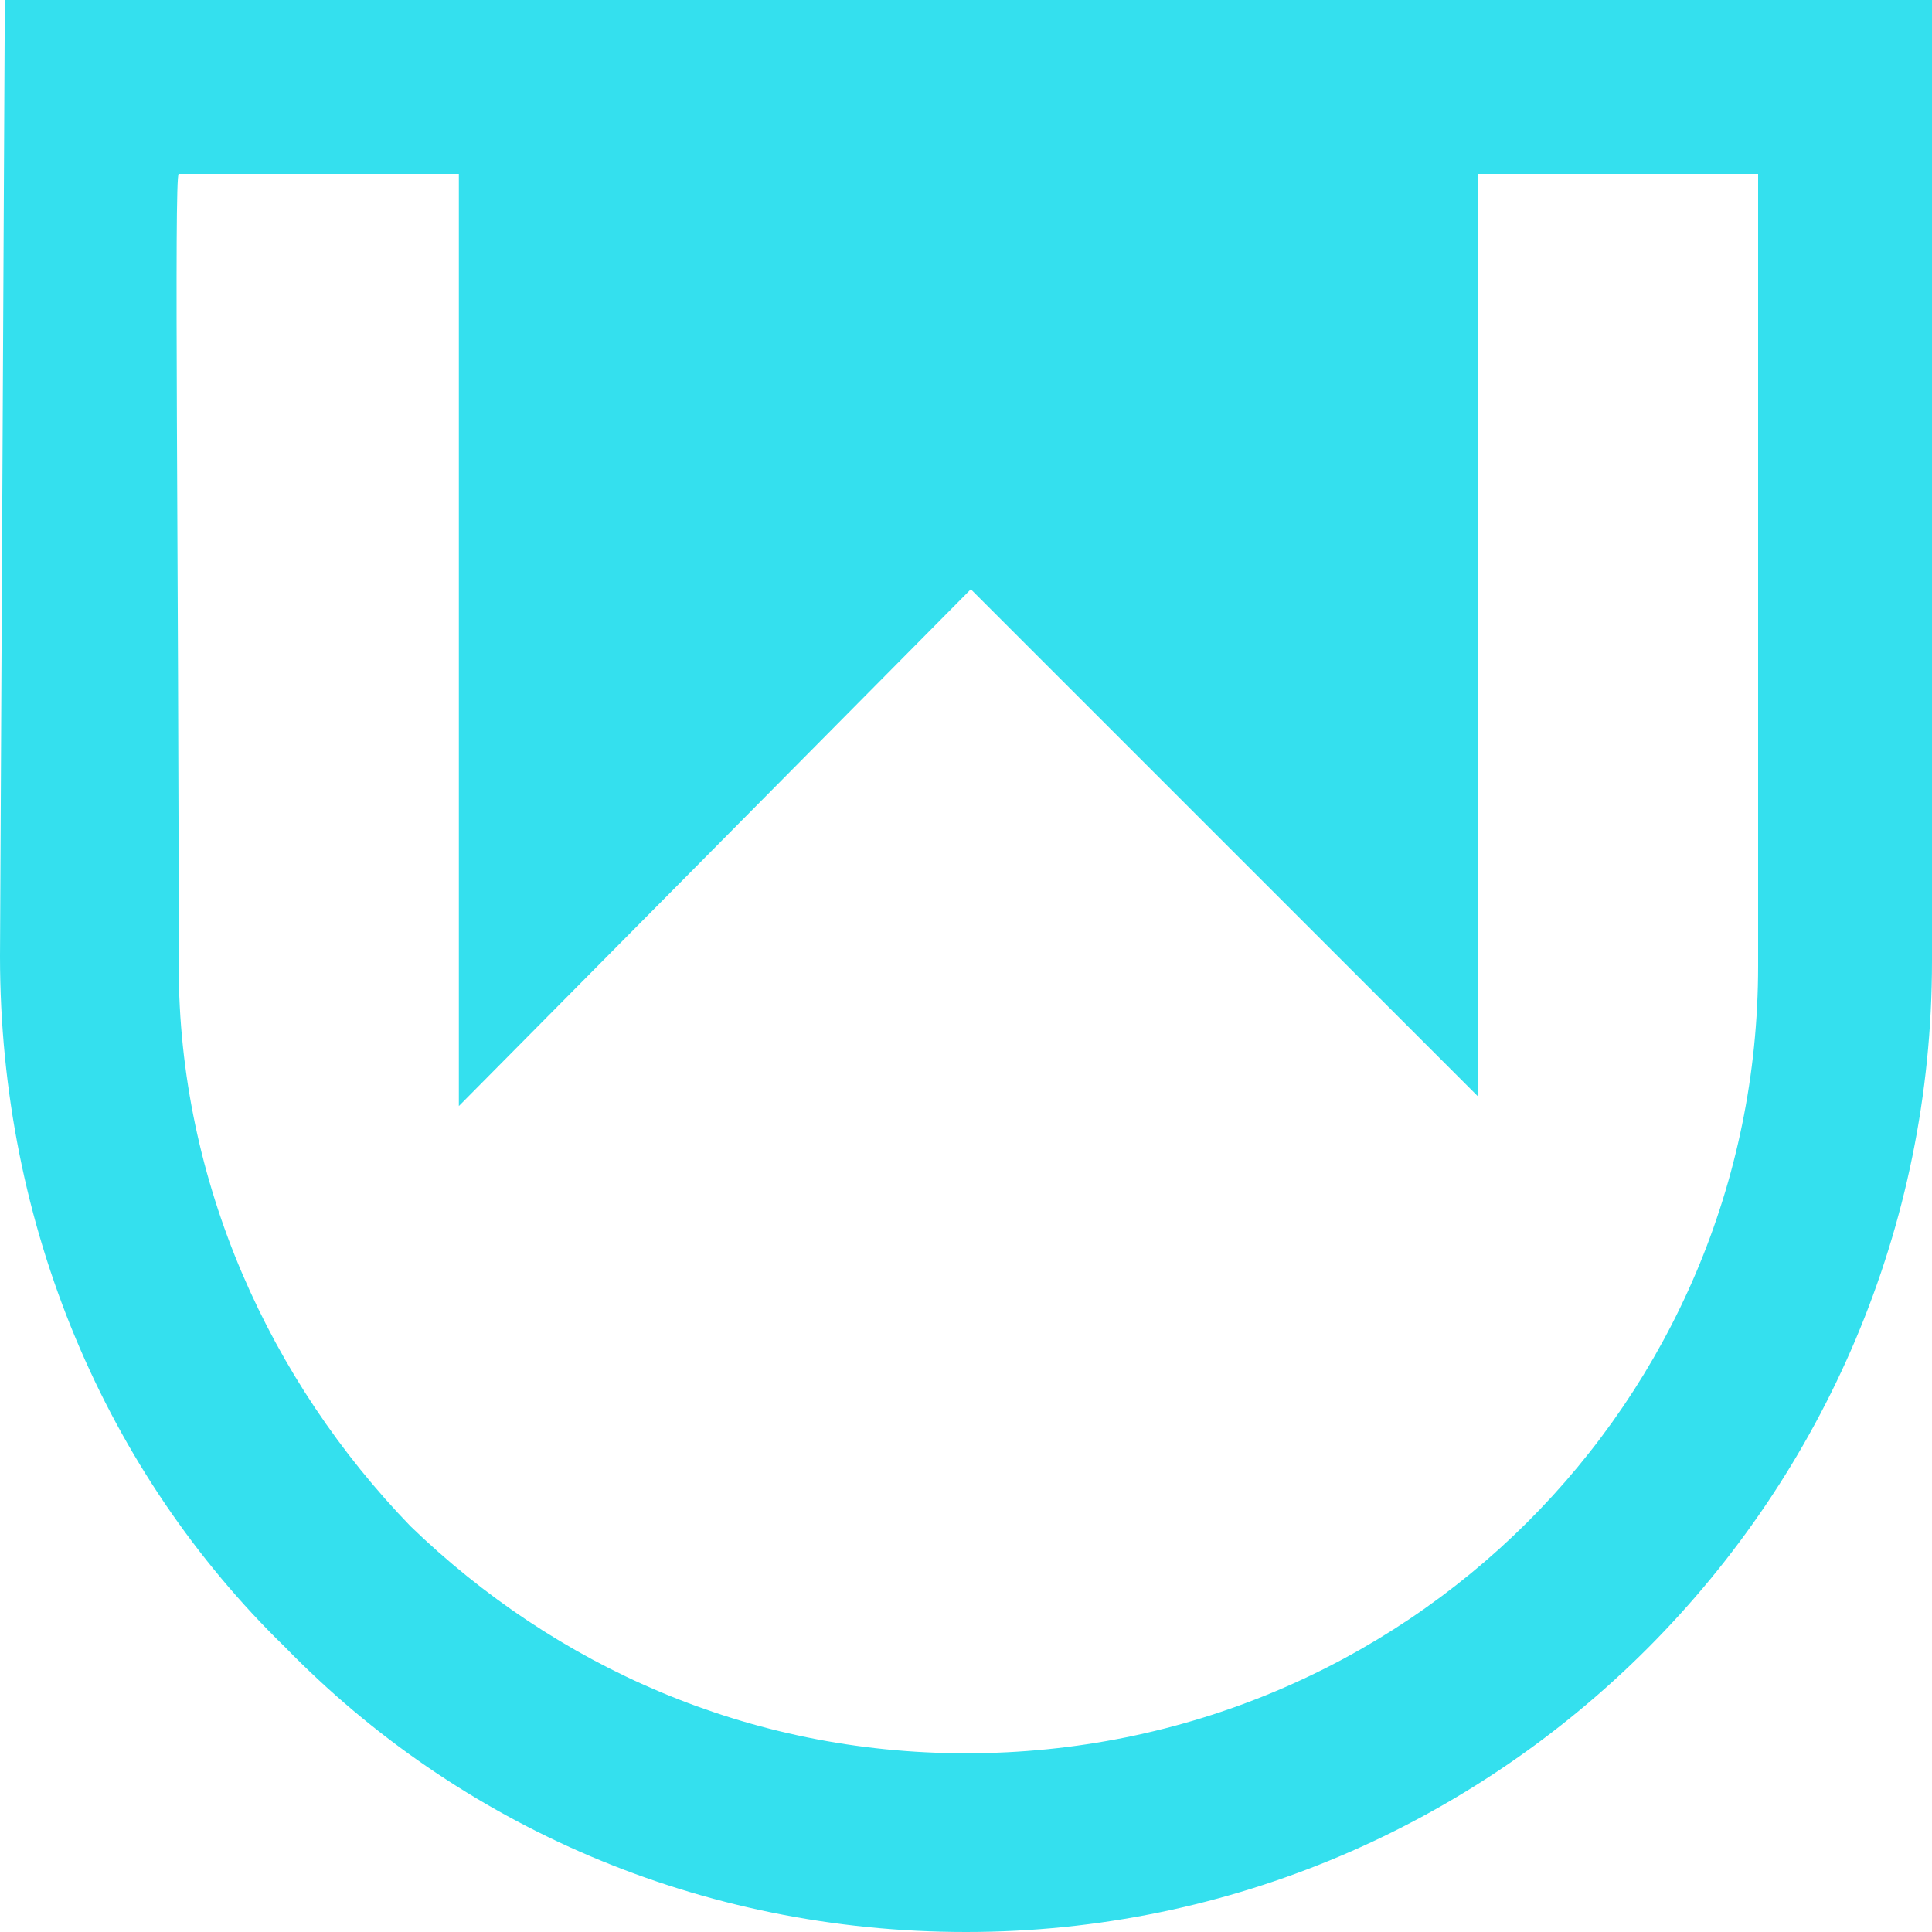 <svg xmlns="http://www.w3.org/2000/svg" viewBox="0 0 40 40" width="40" height="40"><title>salud school-svg</title><style>		.s0 { fill: #34e0ee } 	</style><path fill-rule="evenodd" class="s0" d="m40 0v19.9c0 11.1-9 20.1-20 20.1-5.5 0-10.5-2.2-14.1-5.9-3.7-3.6-5.9-8.7-5.9-14.3l0.1-19.8zm-3.6 3.6h-5.8v19.1l-10.5-10.5-10.6 10.7v-19.3h-5.8c-0.1 0 0 8.2 0 16.4 0 4.5 1.9 8.6 4.8 11.6 3 2.9 7 4.7 11.5 4.7 9.1 0 16.4-7.3 16.4-16.3z"></path></svg>